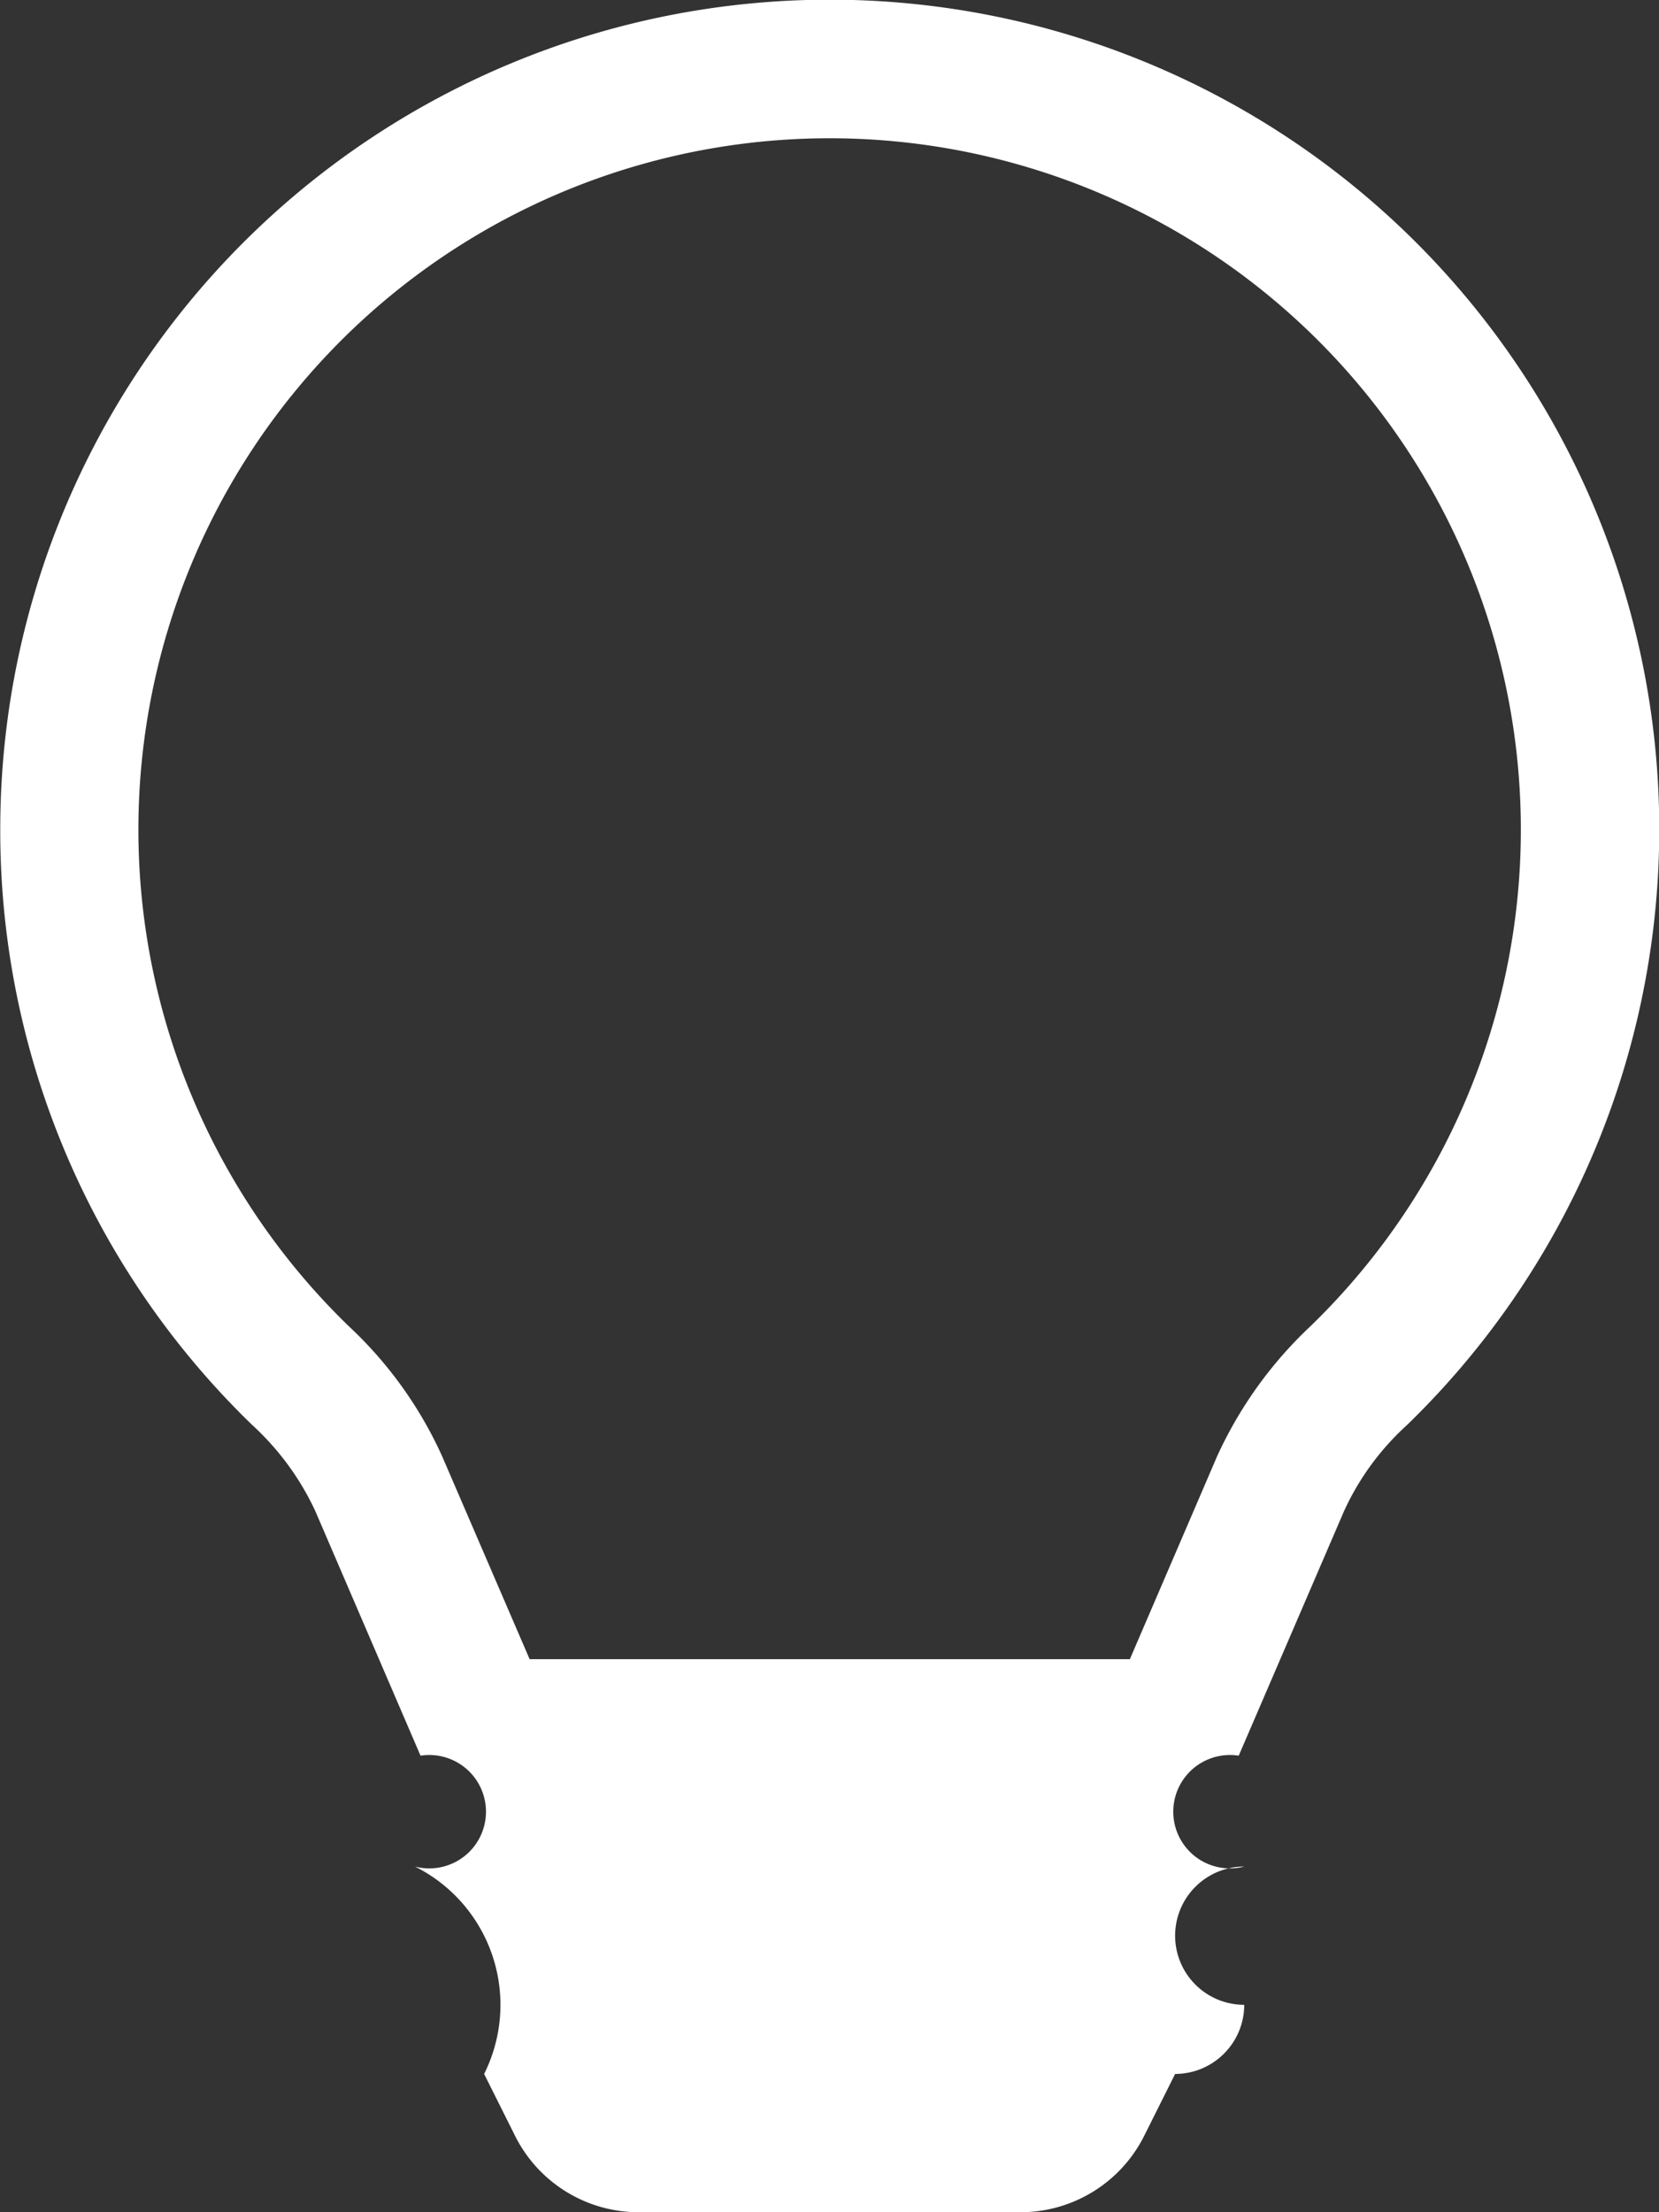 <svg xmlns="http://www.w3.org/2000/svg" width="66" height="88" viewBox="0 0 66 88">
  <rect x="0" y="0" width="66" height="88" fill="#333333" stroke="none"/>
  <defs>
    <style>
      .cls-1 {
        fill: #fff;
        fill-rule: evenodd;
      }
    </style>
  </defs>
  <path id="Lightbulb" class="cls-1" d="M1308.01,5809a33,33,0,1,1,55.95,23.7,10.524,10.524,0,0,0-2.49,3.41l-4.19,9.73a2.255,2.255,0,1,0,.22,4.41,2.75,2.75,0,0,0,0,5.5,2.755,2.755,0,0,1-2.75,2.75l-1.23,2.46a5.5,5.5,0,0,1-4.92,3.04h-15.2a5.494,5.494,0,0,1-4.91-3.04l-1.23-2.46a6.149,6.149,0,0,0-2.75-8.25,2.255,2.255,0,1,0,.22-4.41l-4.19-9.74a10.826,10.826,0,0,0-2.49-3.4A32.882,32.882,0,0,1,1308.01,5809Zm32.99-27.5a27.5,27.5,0,0,0-19.13,47.25,16.179,16.179,0,0,1,3.72,5.18l3.48,8.07h23.88l3.47-8.07a16.489,16.489,0,0,1,3.72-5.18A27.5,27.5,0,0,0,1341,5781.5Z" transform="translate(-1308 -5776)"/>
</svg>
